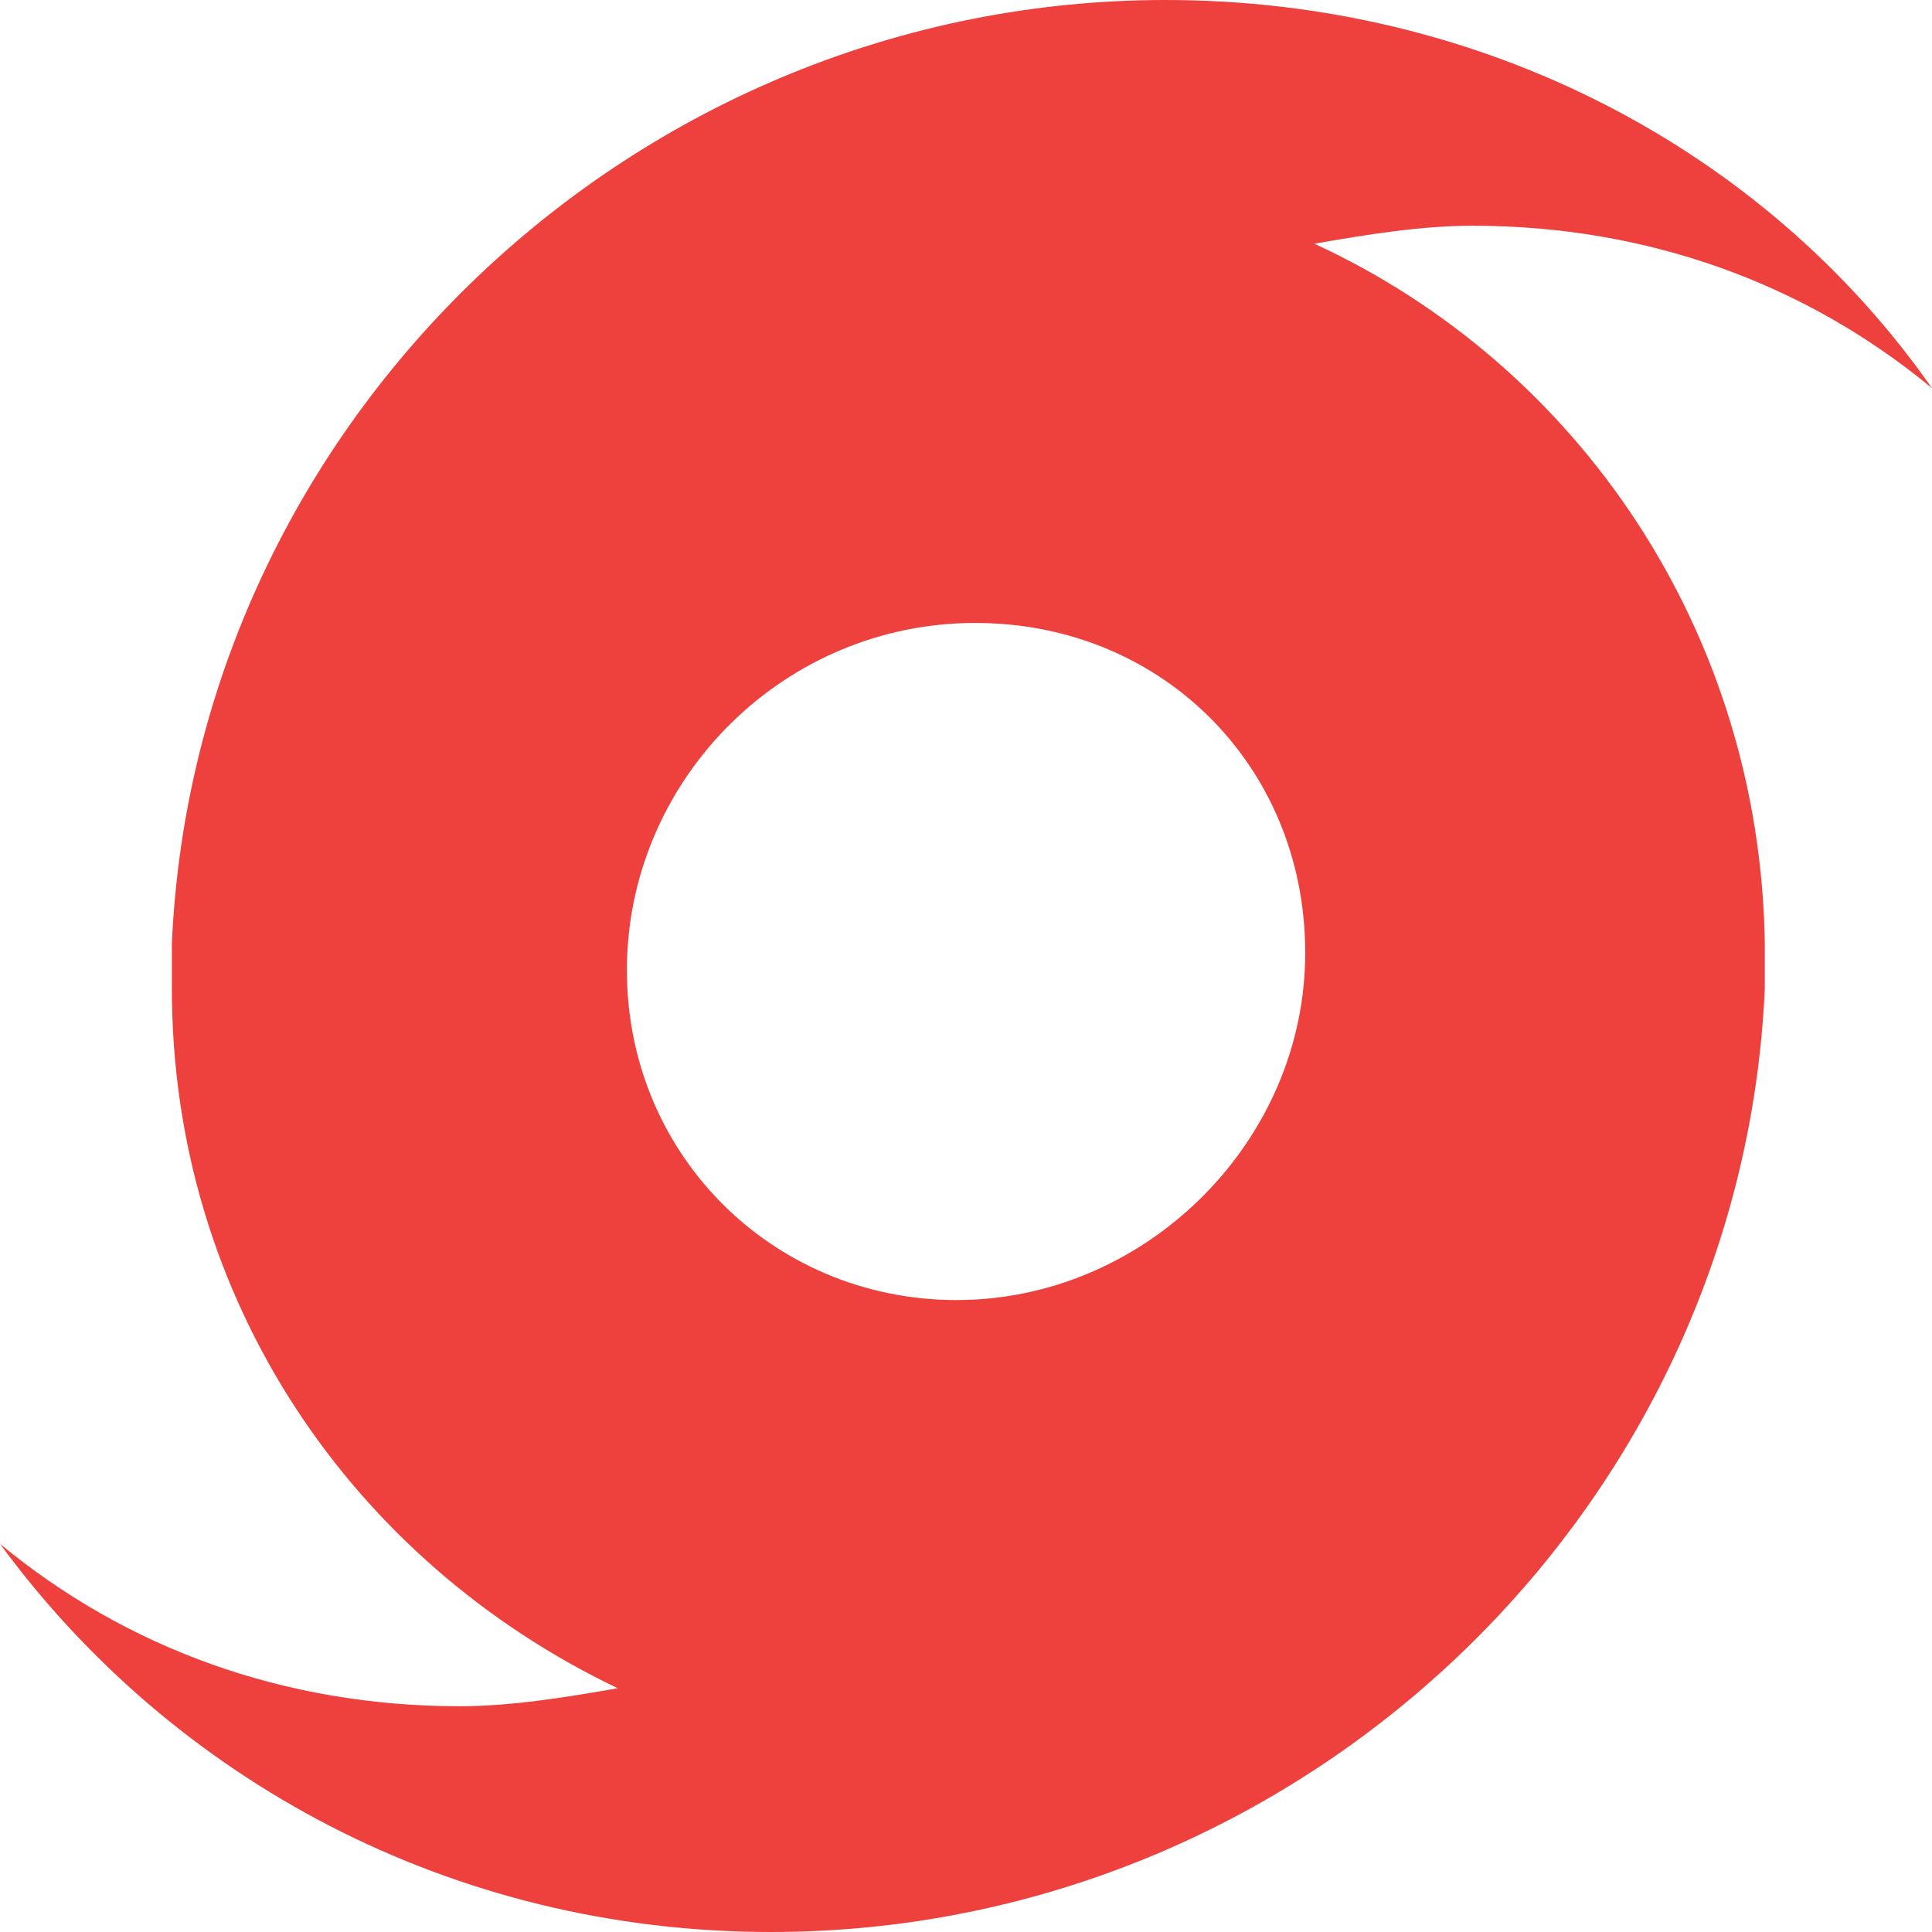 <svg width="48" height="48" viewBox="0 0 48 48" xmlns="http://www.w3.org/2000/svg" xmlns:xlink="http://www.w3.org/1999/xlink"><title>Icon/Brand/Storm</title><defs><path d="M32.654 6.056c1.27-.224 2.654-.448 3.923-.448 4.384 0 8.307 1.457 11.423 4.037C43.846 3.7 36.808 0 28.96 0 15.81 0 4.848 10.43 4.27 23.44v1.12c0 7.74 4.5 14.243 11.076 17.383-1.268.225-2.653.448-3.923.448-4.384 0-8.307-1.456-11.423-4.035C4.27 44.185 11.193 48 19.154 48c13.153 0 24.115-10.43 24.692-23.44v-1.12C43.73 15.7 39.23 9.083 32.654 6.055M23.77 32.3c-4.616 0-8.31-3.702-8.192-8.413.115-4.597 3.922-8.41 8.653-8.41 4.73 0 8.31 3.7 8.194 8.41-.117 4.6-4.04 8.412-8.654 8.412" id="a"/></defs><g fill="none" fill-rule="evenodd"><mask id="b" fill="#fff"><use xlink:href="#a"/></mask><use fill="#EE403D" xlink:href="#a"/></g></svg>